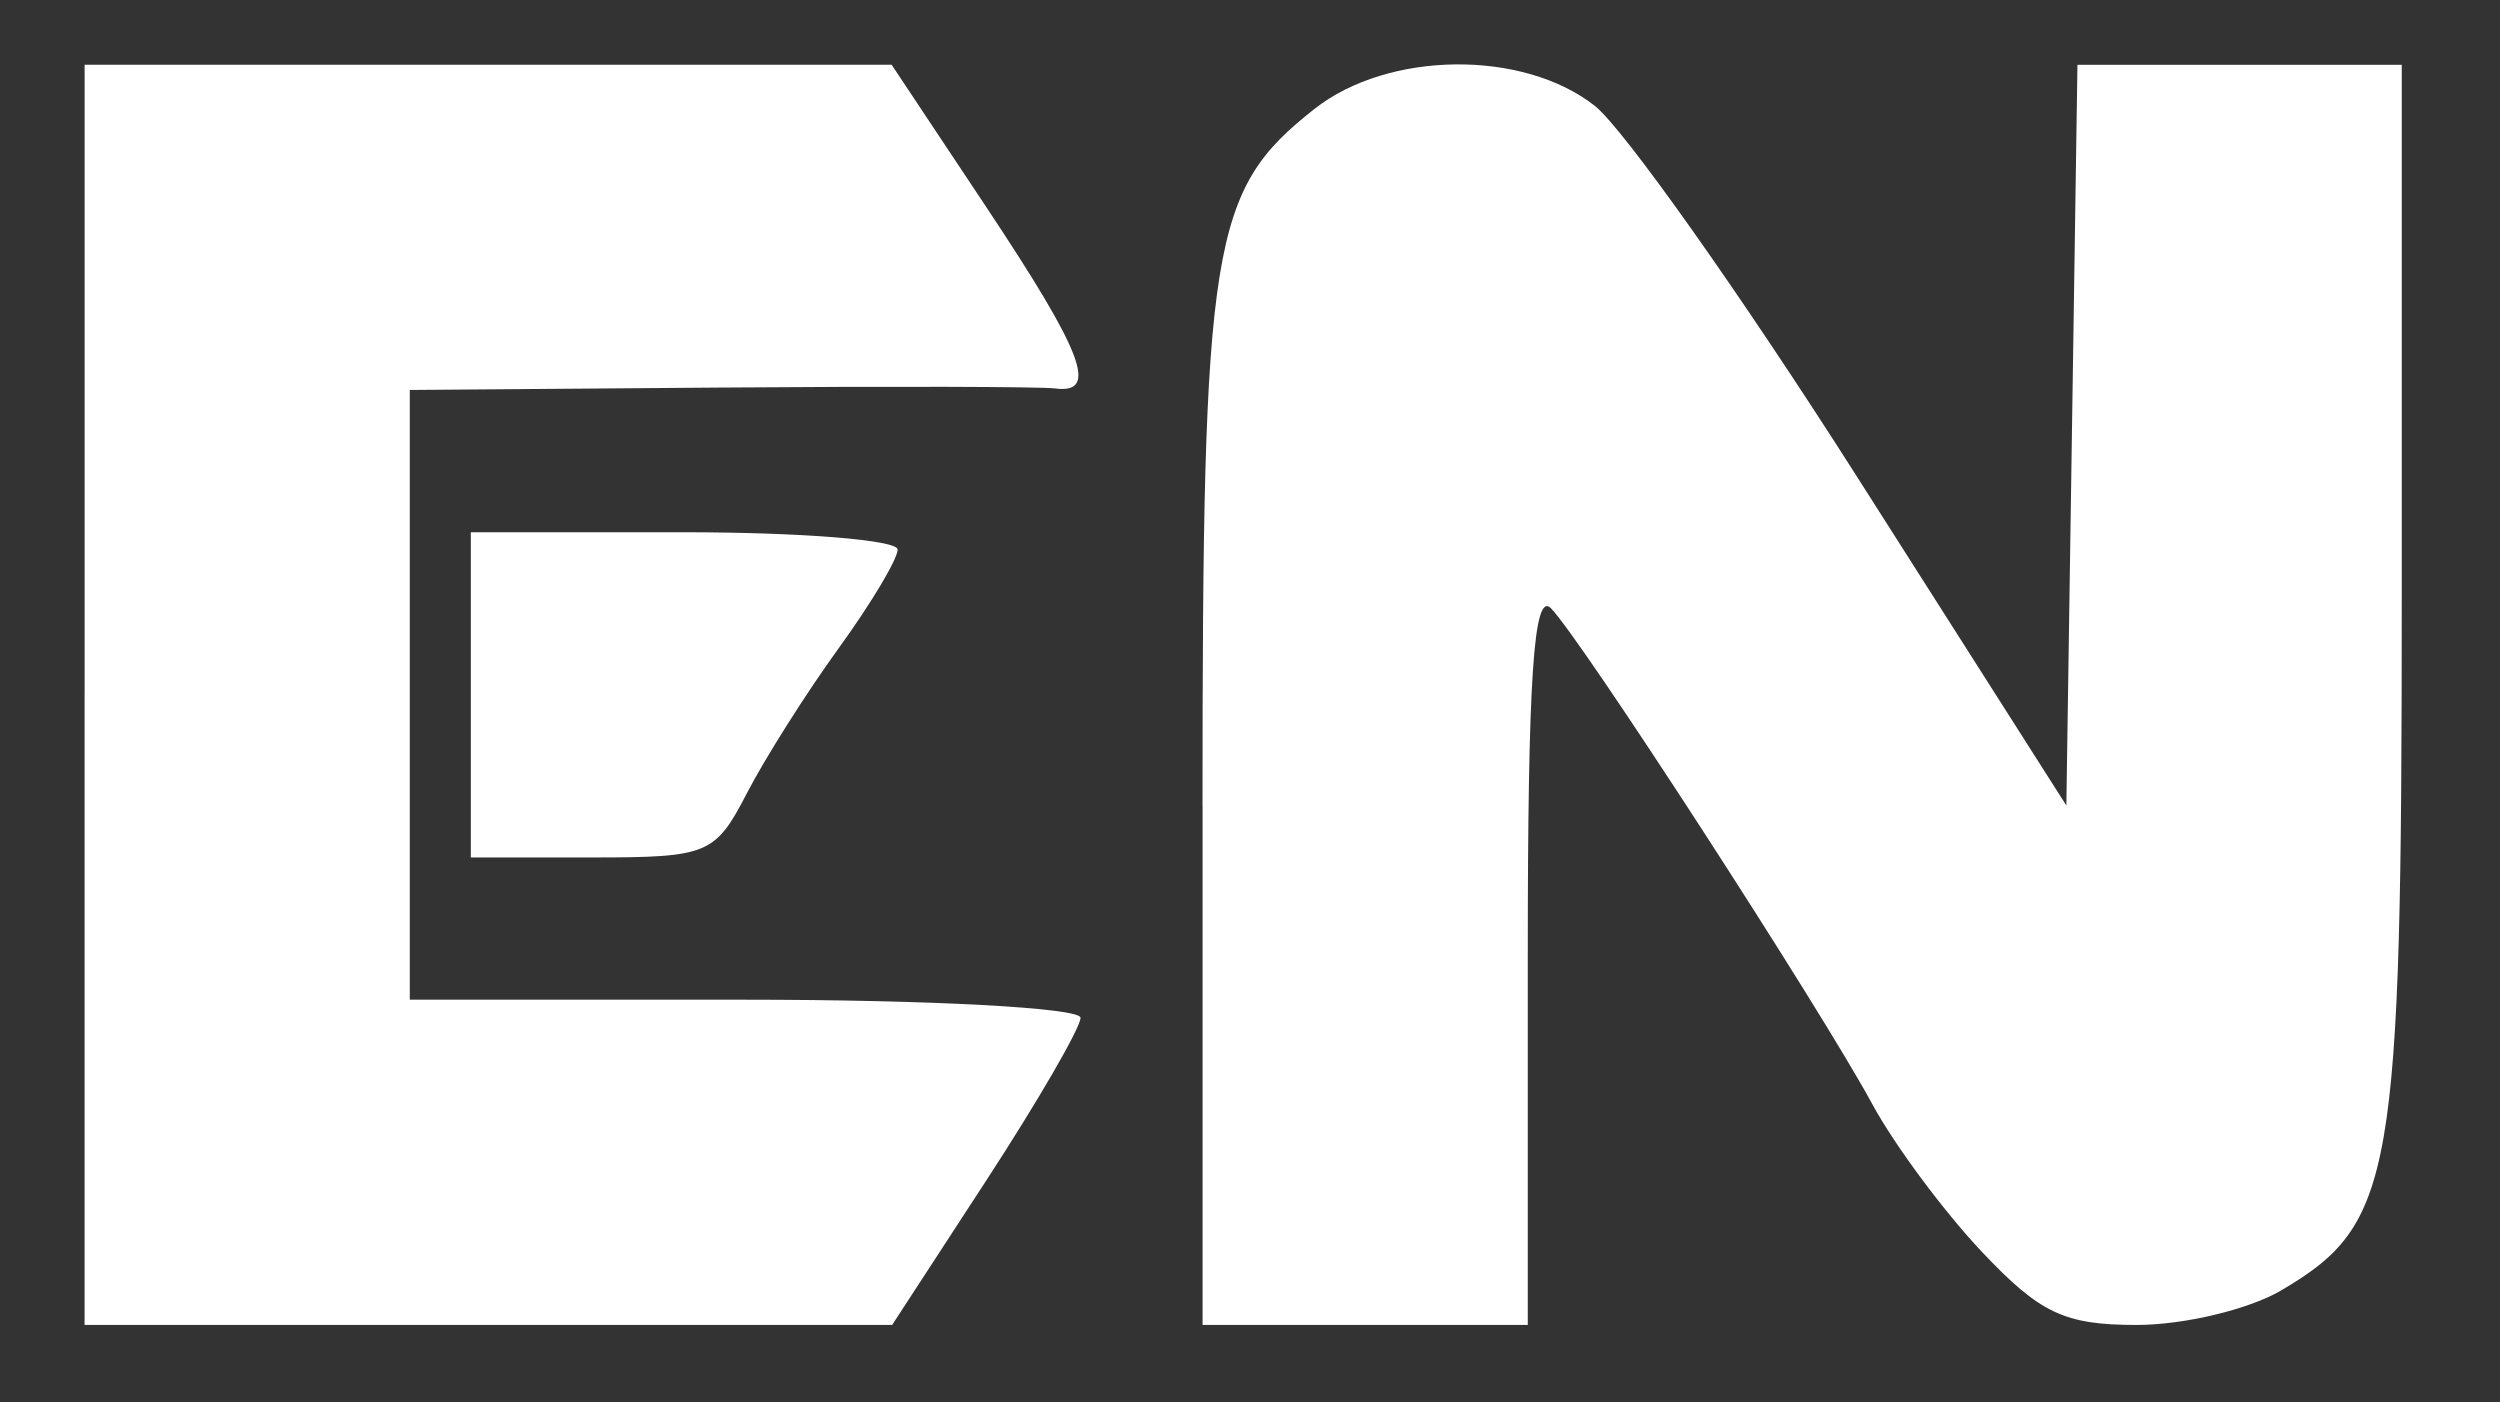 <?xml version="1.0" encoding="UTF-8" standalone="no"?>
<!-- Created with Inkscape (http://www.inkscape.org/) -->

<svg
   xmlns:dc="http://purl.org/dc/elements/1.1/"
   xmlns:cc="http://creativecommons.org/ns#"
   xmlns:rdf="http://www.w3.org/1999/02/22-rdf-syntax-ns#"
   xmlns:svg="http://www.w3.org/2000/svg"
   xmlns="http://www.w3.org/2000/svg"
   xmlns:sodipodi="http://sodipodi.sourceforge.net/DTD/sodipodi-0.dtd"
   xmlns:inkscape="http://www.inkscape.org/namespaces/inkscape"
   id="svg3336"
   version="1.1"
   inkscape:version="0.91 r13725"
   width="115.312"
   height="64.688"
   viewBox="0 0 115.312 64.688"
   sodipodi:docname="EN.svg">
  <rect x="0" y="0" width="115.312" height="64.688" fill="#333333" stroke="none"/>
  <defs
     id="defs3340" />
  <sodipodi:namedview
     pagecolor="#ffffff"
     bordercolor="#666666"
     borderopacity="1"
     objecttolerance="10"
     gridtolerance="10"
     guidetolerance="10"
     inkscape:pageopacity="0"
     inkscape:pageshadow="2"
     inkscape:window-width="1920"
     inkscape:window-height="1017"
     id="namedview3338"
     showgrid="false"
     inkscape:zoom="6.5545894"
     inkscape:cx="62.904593"
     inkscape:cy="30.271426"
     inkscape:window-x="1912"
     inkscape:window-y="-8"
     inkscape:window-maximized="1"
     inkscape:current-layer="svg3336" />
  <path
     style="fill:#ffffff"
     d="m 3.903,32.05 0,-29.063 18.612,0 18.612,0 4.356,6.551 c 4.492,6.755 5.209,8.642 3.184,8.379 -0.645,-0.084 -7.605,-0.102 -15.469,-0.041 l -14.297,0.111 0,14.062 0,14.062 15.469,0 c 8.508,0 15.469,0.375 15.469,0.833 0,0.458 -1.955,3.833 -4.344,7.5 l -4.344,6.667 -18.625,0 -18.625,0 0,-29.062 z m 51.563,5.126 c 0,-26.041 0.377,-28.387 5.169,-32.156 3.402,-2.676 9.613,-2.743 12.924,-0.138 1.324,1.042 6.76,8.729 12.08,17.083 l 9.671,15.189 0.256,-17.083 0.256,-17.083 7.479,0 7.479,0 0,24.468 c 0,26.886 -0.365,28.995 -5.55,32.058 -1.489,0.88 -4.491,1.599 -6.671,1.599 -3.338,0 -4.467,-0.534 -7.154,-3.383 -1.755,-1.86 -4.024,-4.919 -5.043,-6.797 -2.453,-4.52 -13.473,-21.524 -14.828,-22.879 -0.797,-0.797 -1.066,3.249 -1.066,15.996 l 0,17.062 -7.5,0 -7.5,0 0,-23.936 z m -33.75,-5.126 0,-7.5 9.844,0 c 5.414,0 9.844,0.359 9.844,0.797 0,0.438 -1.221,2.483 -2.714,4.543 -1.493,2.06 -3.402,5.077 -4.243,6.703 -1.457,2.817 -1.794,2.957 -7.13,2.957 l -5.601,0 0,-7.5 z"
     id="path3346"
     inkscape:connector-curvature="0" />
</svg>

